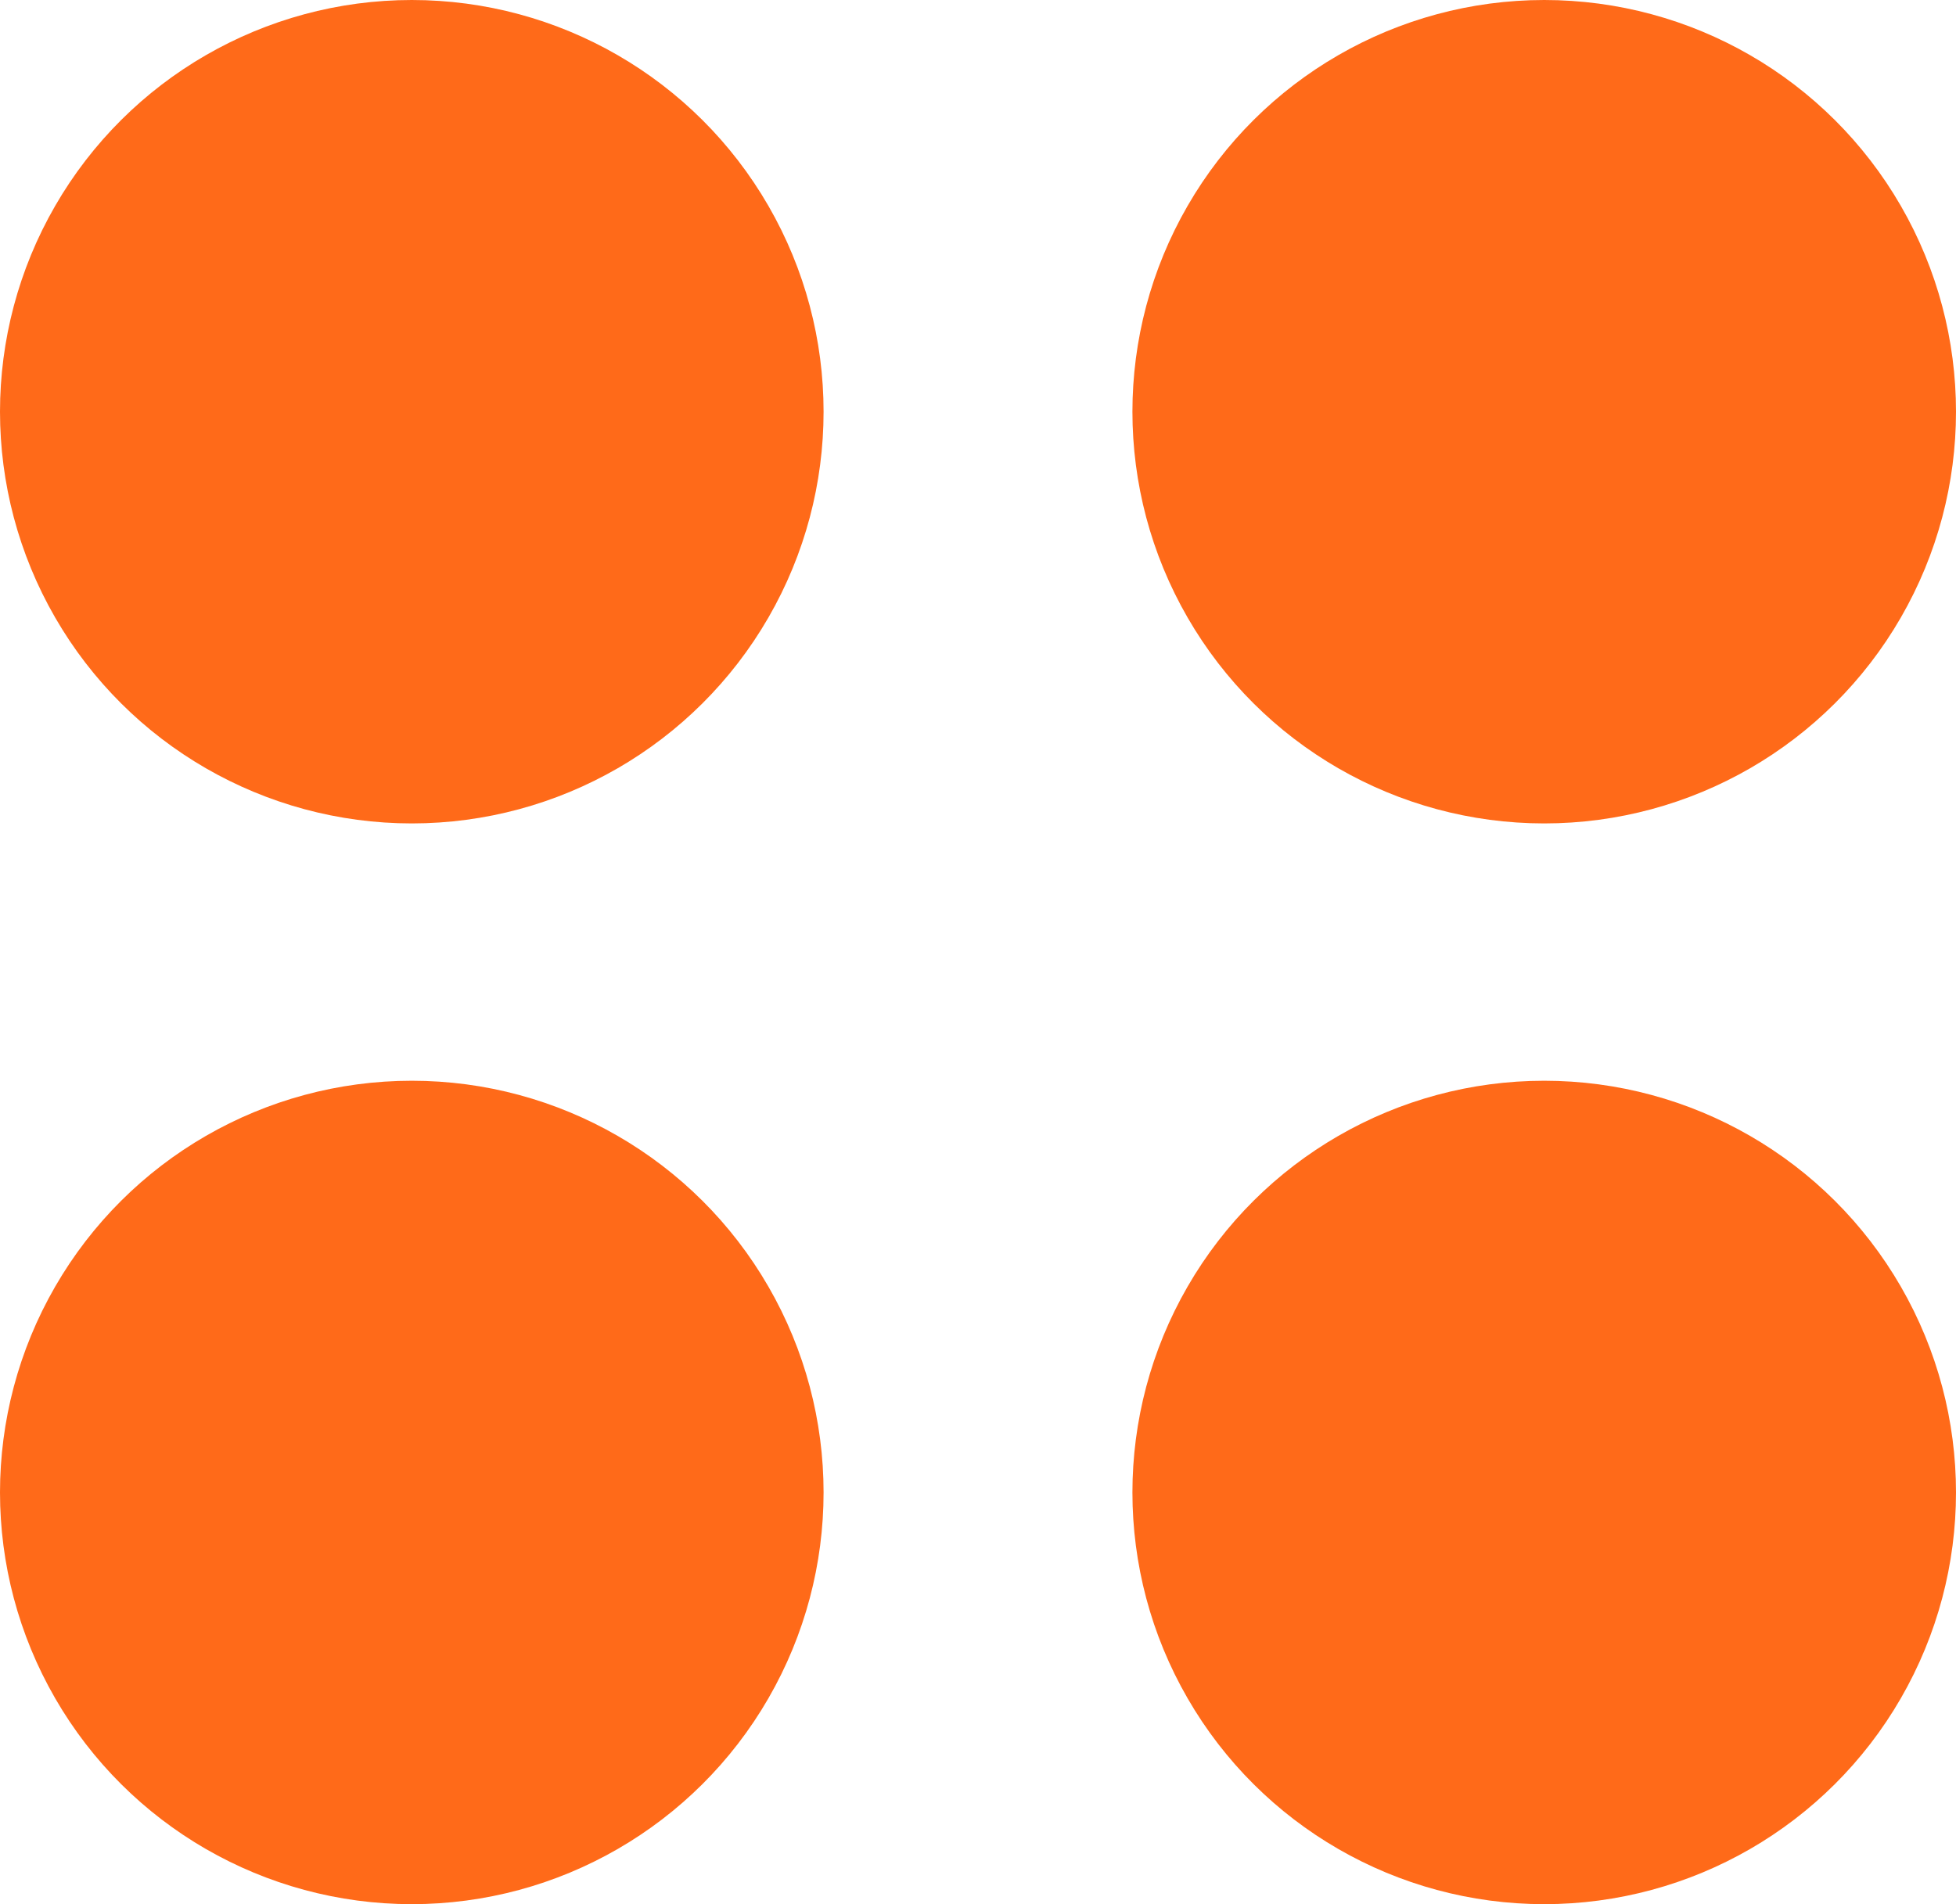 <?xml version="1.0" encoding="UTF-8"?> <svg xmlns="http://www.w3.org/2000/svg" width="38" height="37" viewBox="0 0 38 37" fill="none"><circle cx="8" cy="8" r="8" transform="rotate(90 8 8)" fill="#FF6A19"></circle><circle cx="30" cy="8" r="8" transform="rotate(90 30 8)" fill="#FF6A19"></circle><circle cx="8" cy="29" r="8" transform="rotate(90 8 29)" fill="#FF6A19"></circle><circle cx="30" cy="29" r="8" transform="rotate(90 30 29)" fill="#FF6A19"></circle></svg> 